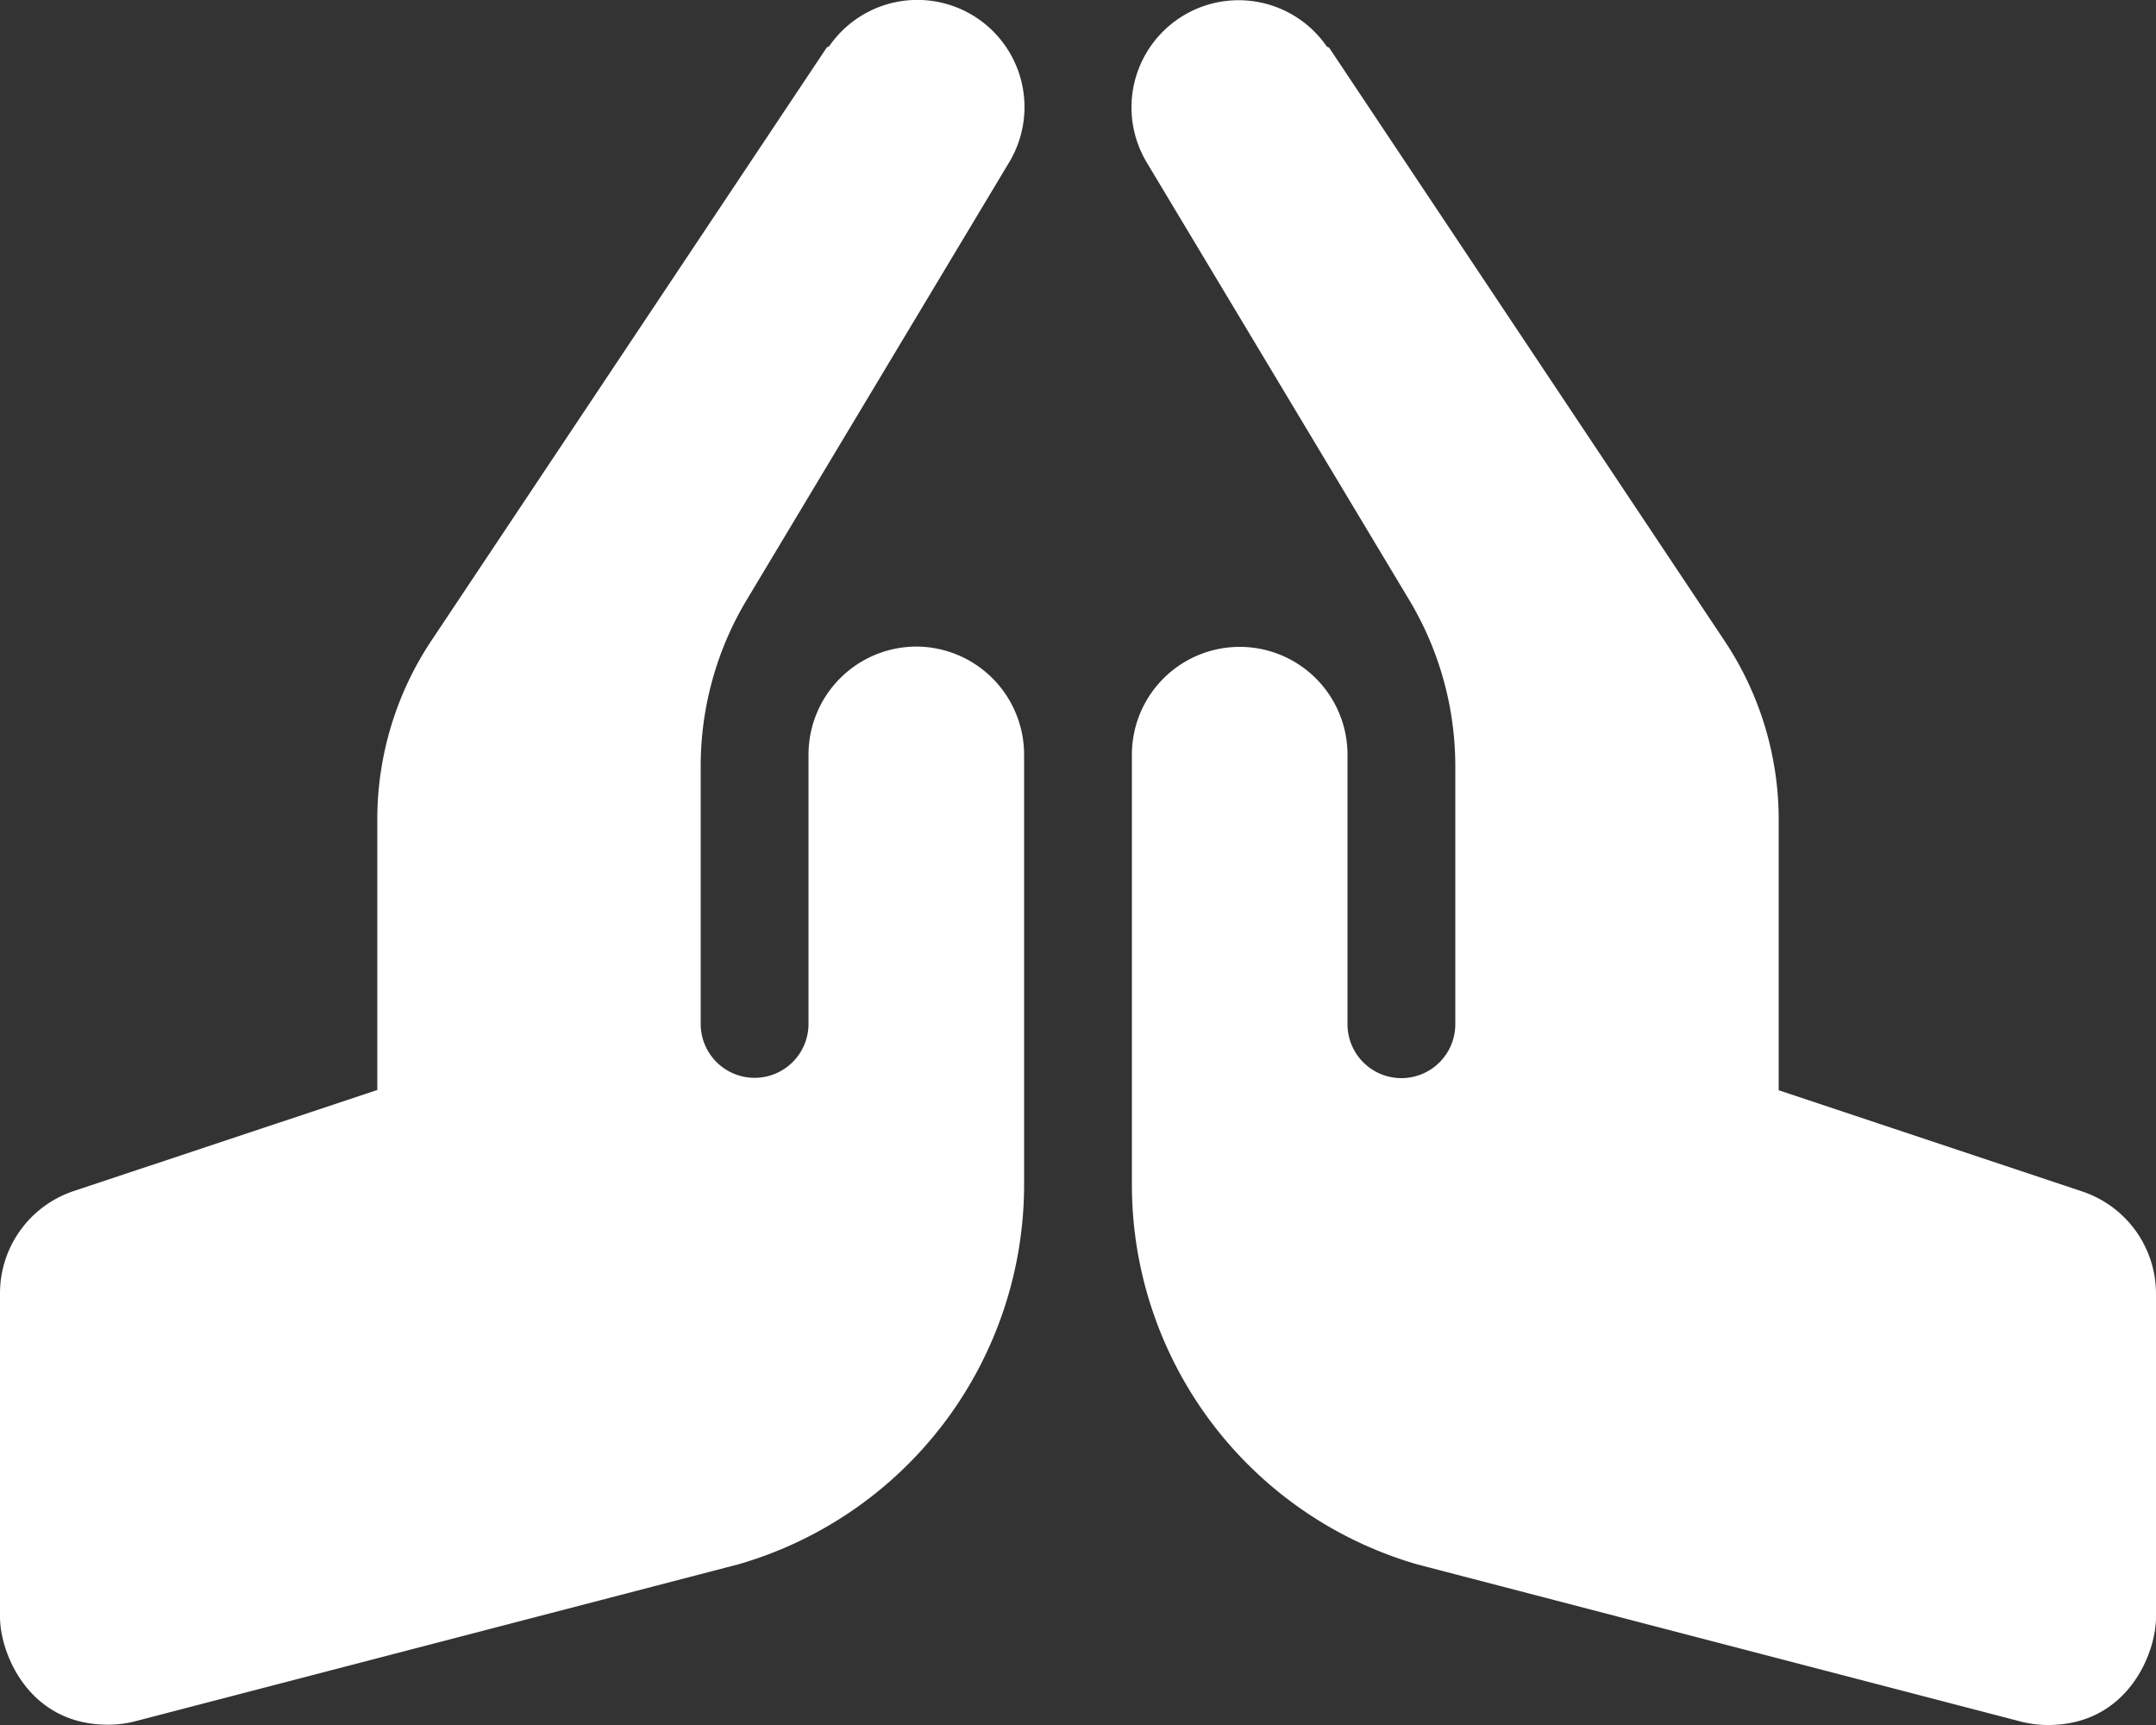 <?xml version="1.0" encoding="UTF-8"?>
<svg xmlns="http://www.w3.org/2000/svg" id="Layer_1" data-name="Layer 1" viewBox="0 0 640 512">
  <rect x="0" y="0" width="640" height="512" fill="#333333" stroke="none"/>
  <defs>
    <style>.cls-1{fill:#fff;}</style>
  </defs>
  <path class="cls-1" d="M272,191.91a32.09,32.09,0,0,0-32,32v80a16,16,0,1,1-32,0V227.36A95.86,95.86,0,0,1,221.69,178L299.44,48.38a31.8,31.8,0,0,0-53.27-34.7c-.2.23-.62.21-.79.48L128.12,190.06A95.66,95.66,0,0,0,112,243.29v80.23l-90.12,30A32,32,0,0,0,0,383.91v96c0,10.82,8.52,32,32,32a32,32,0,0,0,8.06-1l179.19-46.62A117.35,117.35,0,0,0,304,351.91v-128A32.09,32.09,0,0,0,272,191.91ZM618.12,353.64,528,323.6V243.37a95.66,95.66,0,0,0-16.12-53.23L394.62,14.25c-.18-.27-.59-.24-.79-.48a31.8,31.8,0,0,0-53.27,34.7l77.75,129.59A95.86,95.86,0,0,1,432,227.45V304a16,16,0,0,1-32,0V224a32,32,0,0,0-64,0V352a117.32,117.32,0,0,0,84.75,112.34L599.94,511a32.16,32.16,0,0,0,8.06,1c23.48,0,32-21.18,32-32V384a32,32,0,0,0-21.88-30.35Z"></path>
</svg>
